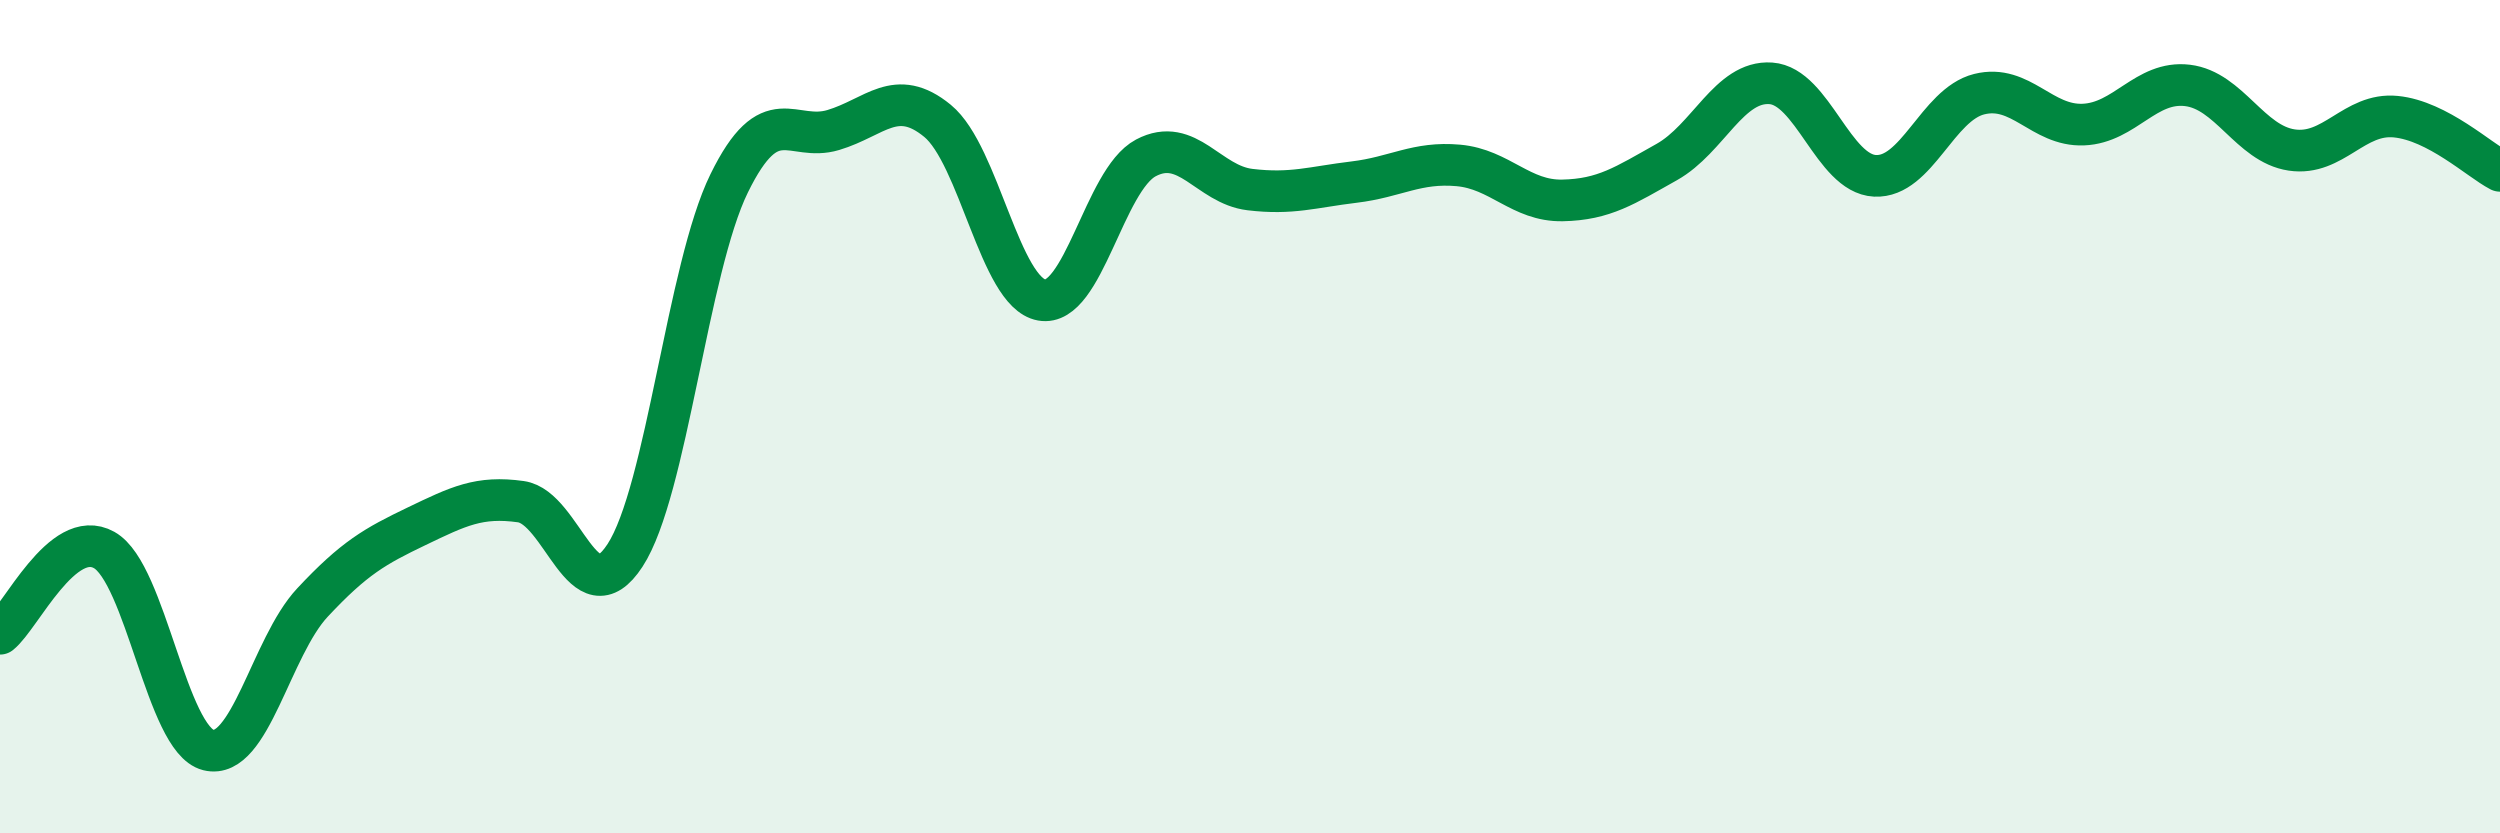 
    <svg width="60" height="20" viewBox="0 0 60 20" xmlns="http://www.w3.org/2000/svg">
      <path
        d="M 0,15.21 C 0.5,14.81 1.5,12.64 2.5,13.2 C 3.5,13.76 4,17.75 5,18 C 6,18.25 6.5,15.53 7.5,14.46 C 8.5,13.39 9,13.11 10,12.63 C 11,12.15 11.5,11.9 12.5,12.04 C 13.5,12.18 14,14.86 15,13.33 C 16,11.8 16.5,6.44 17.5,4.4 C 18.5,2.36 19,3.42 20,3.12 C 21,2.82 21.5,2.08 22.5,2.9 C 23.5,3.72 24,7.02 25,7.2 C 26,7.38 26.5,4.32 27.5,3.79 C 28.5,3.26 29,4.43 30,4.55 C 31,4.67 31.5,4.49 32.5,4.37 C 33.5,4.25 34,3.88 35,3.97 C 36,4.06 36.5,4.83 37.5,4.81 C 38.5,4.79 39,4.45 40,3.89 C 41,3.33 41.5,1.93 42.5,2 C 43.5,2.07 44,4.17 45,4.22 C 46,4.27 46.5,2.51 47.5,2.26 C 48.5,2.01 49,3.03 50,2.99 C 51,2.95 51.5,1.93 52.5,2.05 C 53.5,2.17 54,3.45 55,3.6 C 56,3.75 56.5,2.7 57.5,2.8 C 58.5,2.9 59.5,3.84 60,4.1L60 20L0 20Z"
        fill="#008740"
        opacity="0.1"
        stroke-linecap="round"
        stroke-linejoin="round"
      />
      <path
        d="M 0,15.21 C 0.5,14.81 1.5,12.64 2.5,13.2 C 3.5,13.76 4,17.75 5,18 C 6,18.25 6.5,15.53 7.5,14.46 C 8.5,13.39 9,13.11 10,12.63 C 11,12.15 11.5,11.9 12.5,12.04 C 13.5,12.18 14,14.86 15,13.33 C 16,11.8 16.5,6.44 17.5,4.4 C 18.5,2.36 19,3.42 20,3.12 C 21,2.82 21.5,2.08 22.5,2.9 C 23.5,3.72 24,7.02 25,7.2 C 26,7.38 26.5,4.32 27.5,3.79 C 28.5,3.26 29,4.43 30,4.55 C 31,4.67 31.5,4.49 32.5,4.37 C 33.5,4.25 34,3.88 35,3.97 C 36,4.06 36.5,4.83 37.5,4.81 C 38.5,4.79 39,4.45 40,3.89 C 41,3.33 41.5,1.93 42.5,2 C 43.5,2.07 44,4.17 45,4.22 C 46,4.27 46.5,2.51 47.5,2.26 C 48.5,2.01 49,3.03 50,2.99 C 51,2.95 51.5,1.93 52.5,2.05 C 53.5,2.17 54,3.45 55,3.6 C 56,3.75 56.5,2.7 57.5,2.8 C 58.5,2.9 59.5,3.84 60,4.1"
        stroke="#008740"
        stroke-width="1"
        fill="none"
        stroke-linecap="round"
        stroke-linejoin="round"
      />
    </svg>
  